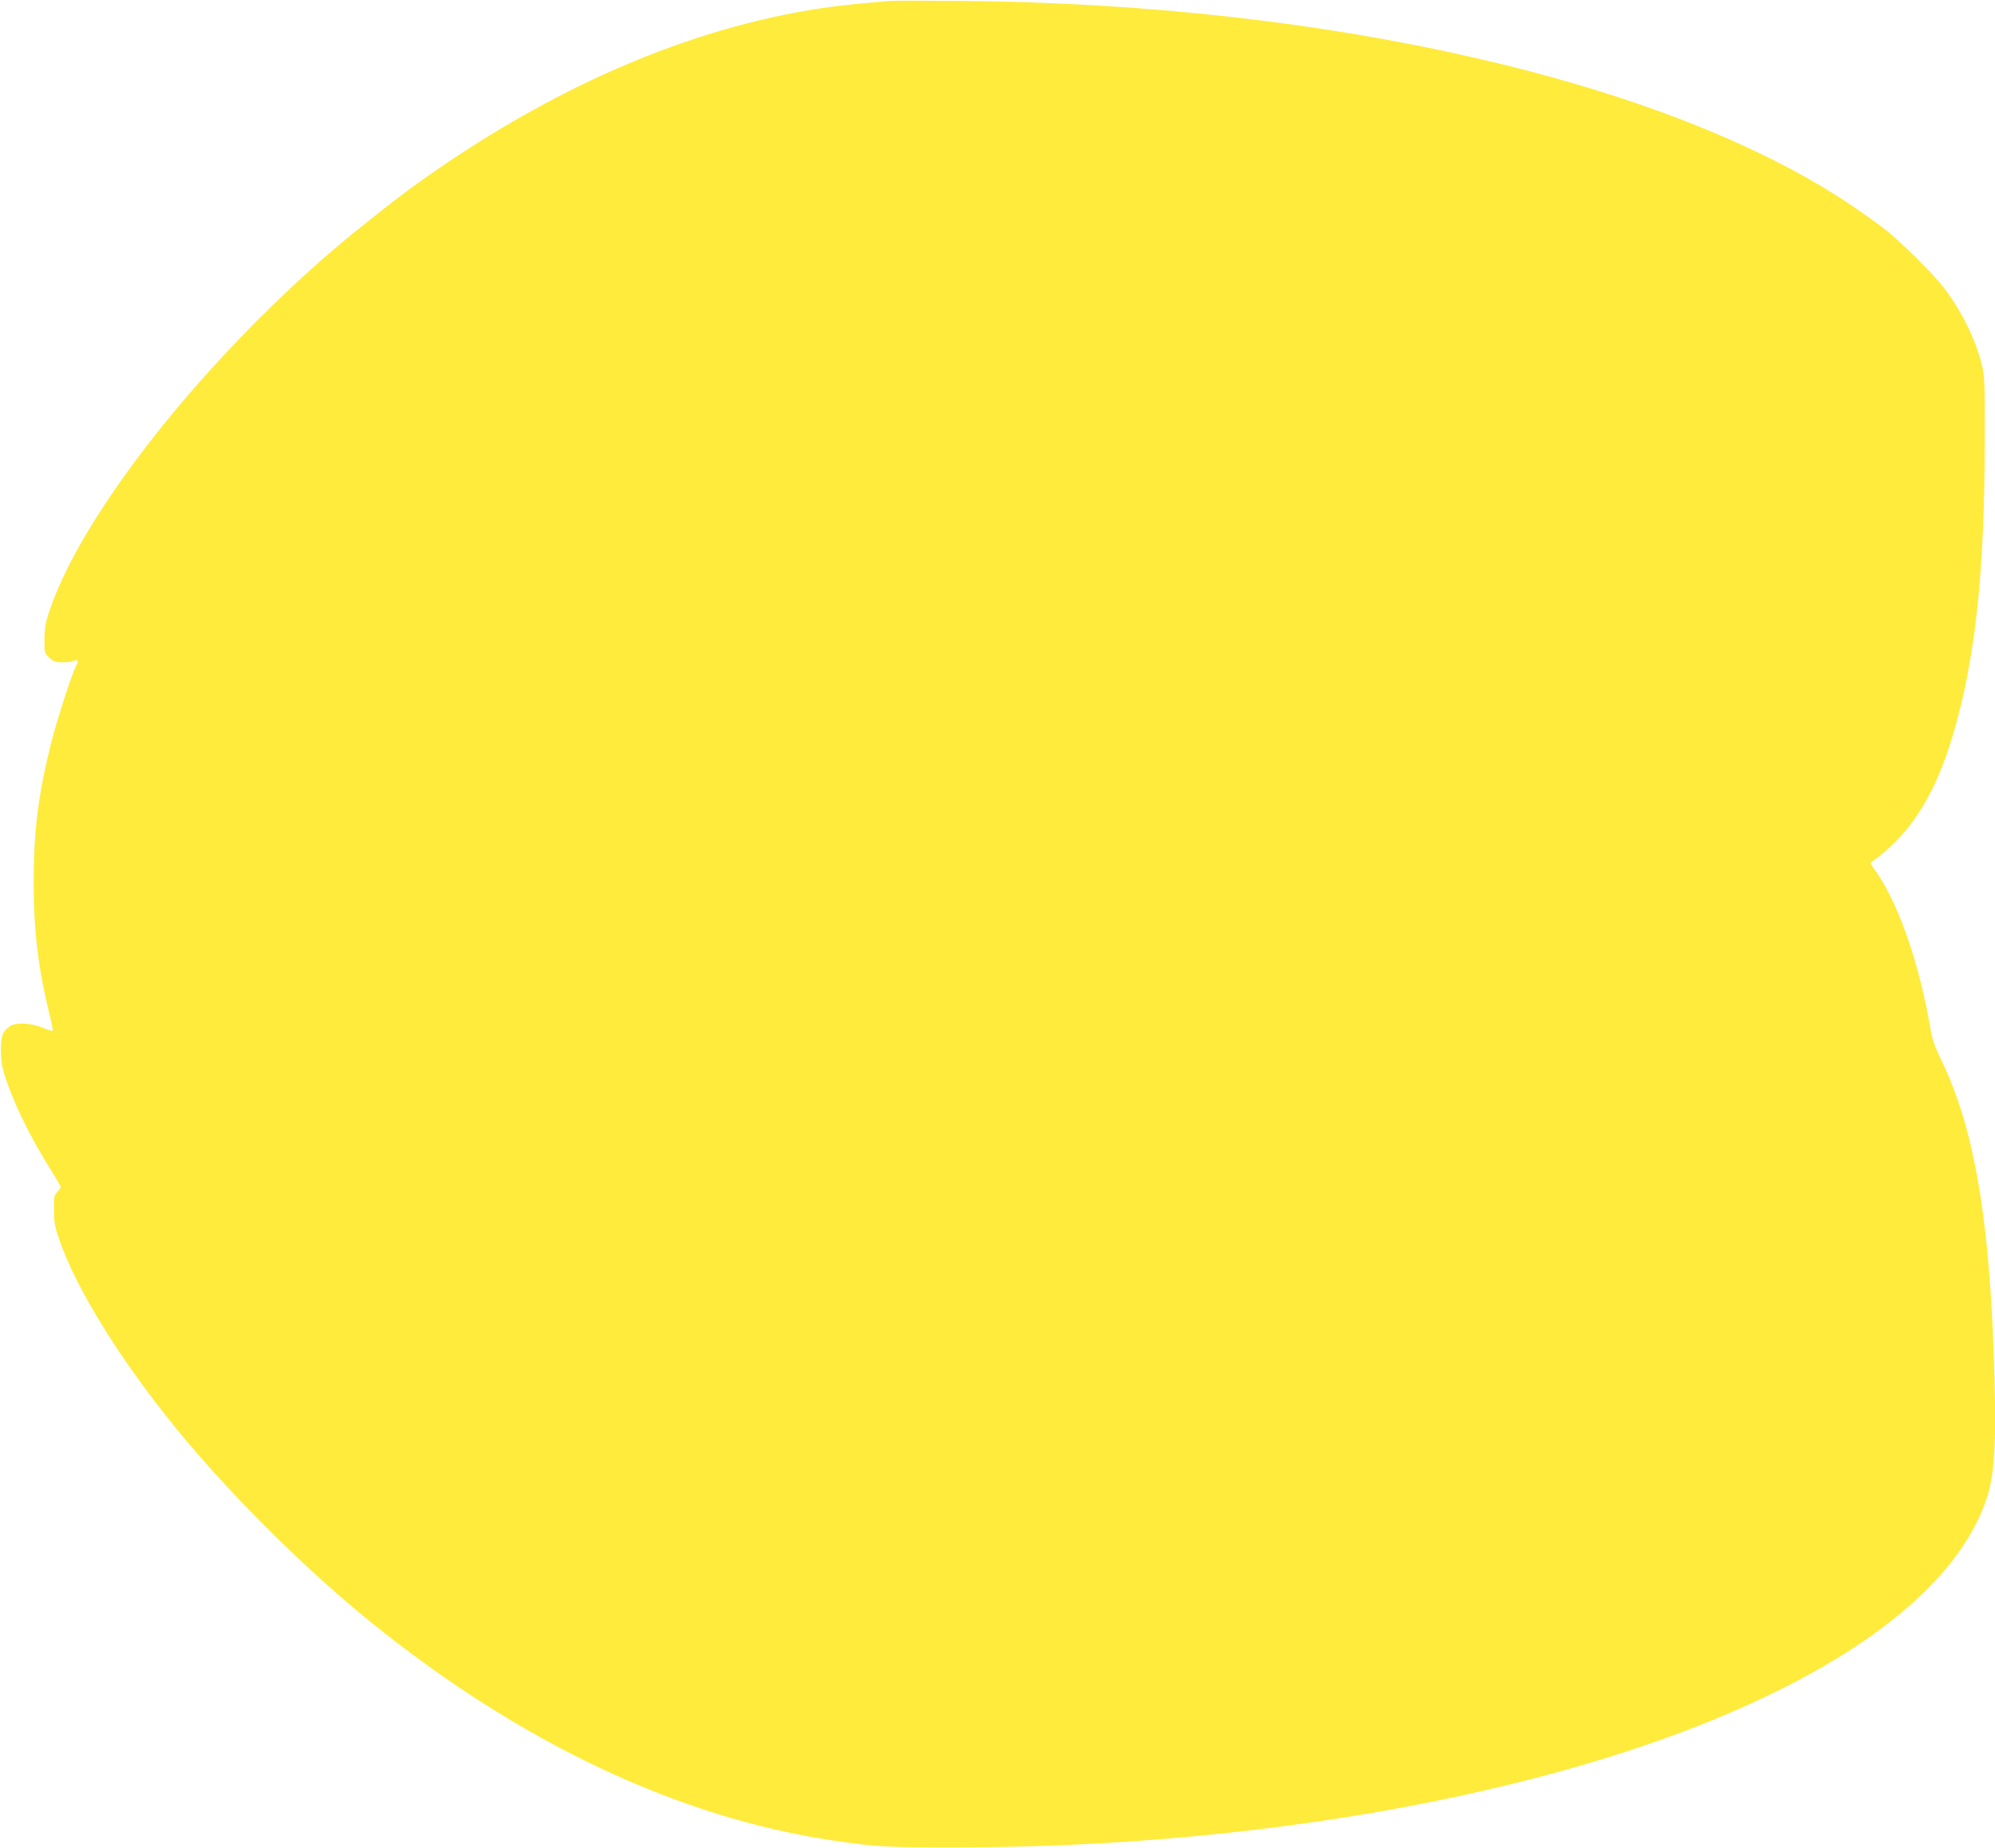 <?xml version="1.0" standalone="no"?>
<!DOCTYPE svg PUBLIC "-//W3C//DTD SVG 20010904//EN"
 "http://www.w3.org/TR/2001/REC-SVG-20010904/DTD/svg10.dtd">
<svg version="1.0" xmlns="http://www.w3.org/2000/svg"
 width="1280pt" height="1186pt" viewBox="0 0 1280 1186"
 preserveAspectRatio="xMidYMid meet">
<g transform="translate(0,1186) scale(0.1,-0.1)"
fill="#ffeb3b" stroke="none">
<path d="M5710 11854 c-234 -20 -313 -28 -430 -45 -860 -128 -1741 -509 -2605
-1128 -129 -92 -407 -312 -545 -431 -847 -728 -1606 -1695 -1811 -2305 -28
-83 -33 -115 -34 -188 0 -87 0 -89 33 -118 26 -24 41 -29 82 -29 27 0 60 4 74
10 30 11 33 2 12 -38 -28 -54 -126 -360 -160 -497 -81 -327 -110 -559 -110
-885 0 -312 28 -546 100 -843 15 -59 25 -110 22 -112 -2 -2 -32 7 -66 21 -76
31 -168 35 -206 10 -50 -32 -61 -62 -60 -161 1 -72 8 -108 32 -180 56 -167
159 -376 286 -578 36 -58 66 -109 66 -113 0 -4 -10 -19 -22 -32 -21 -21 -23
-34 -22 -115 0 -76 6 -108 33 -187 111 -329 418 -817 800 -1275 342 -409 794
-855 1198 -1182 957 -774 1973 -1254 2963 -1402 289 -43 351 -46 820 -45 1694
3 3372 270 4613 733 1095 409 1791 942 1975 1511 54 166 64 391 42 970 -33
866 -132 1416 -330 1828 -47 97 -63 143 -75 215 -72 425 -211 820 -363 1025
-13 18 -22 34 -21 36 266 186 432 457 552 901 126 464 180 998 181 1790 1 420
0 432 -22 519 -45 167 -128 332 -245 486 -62 81 -270 287 -367 364 -47 37
-155 114 -240 171 -1175 783 -3337 1278 -5680 1299 -234 2 -445 2 -470 0z"/>
</g>
</svg>
